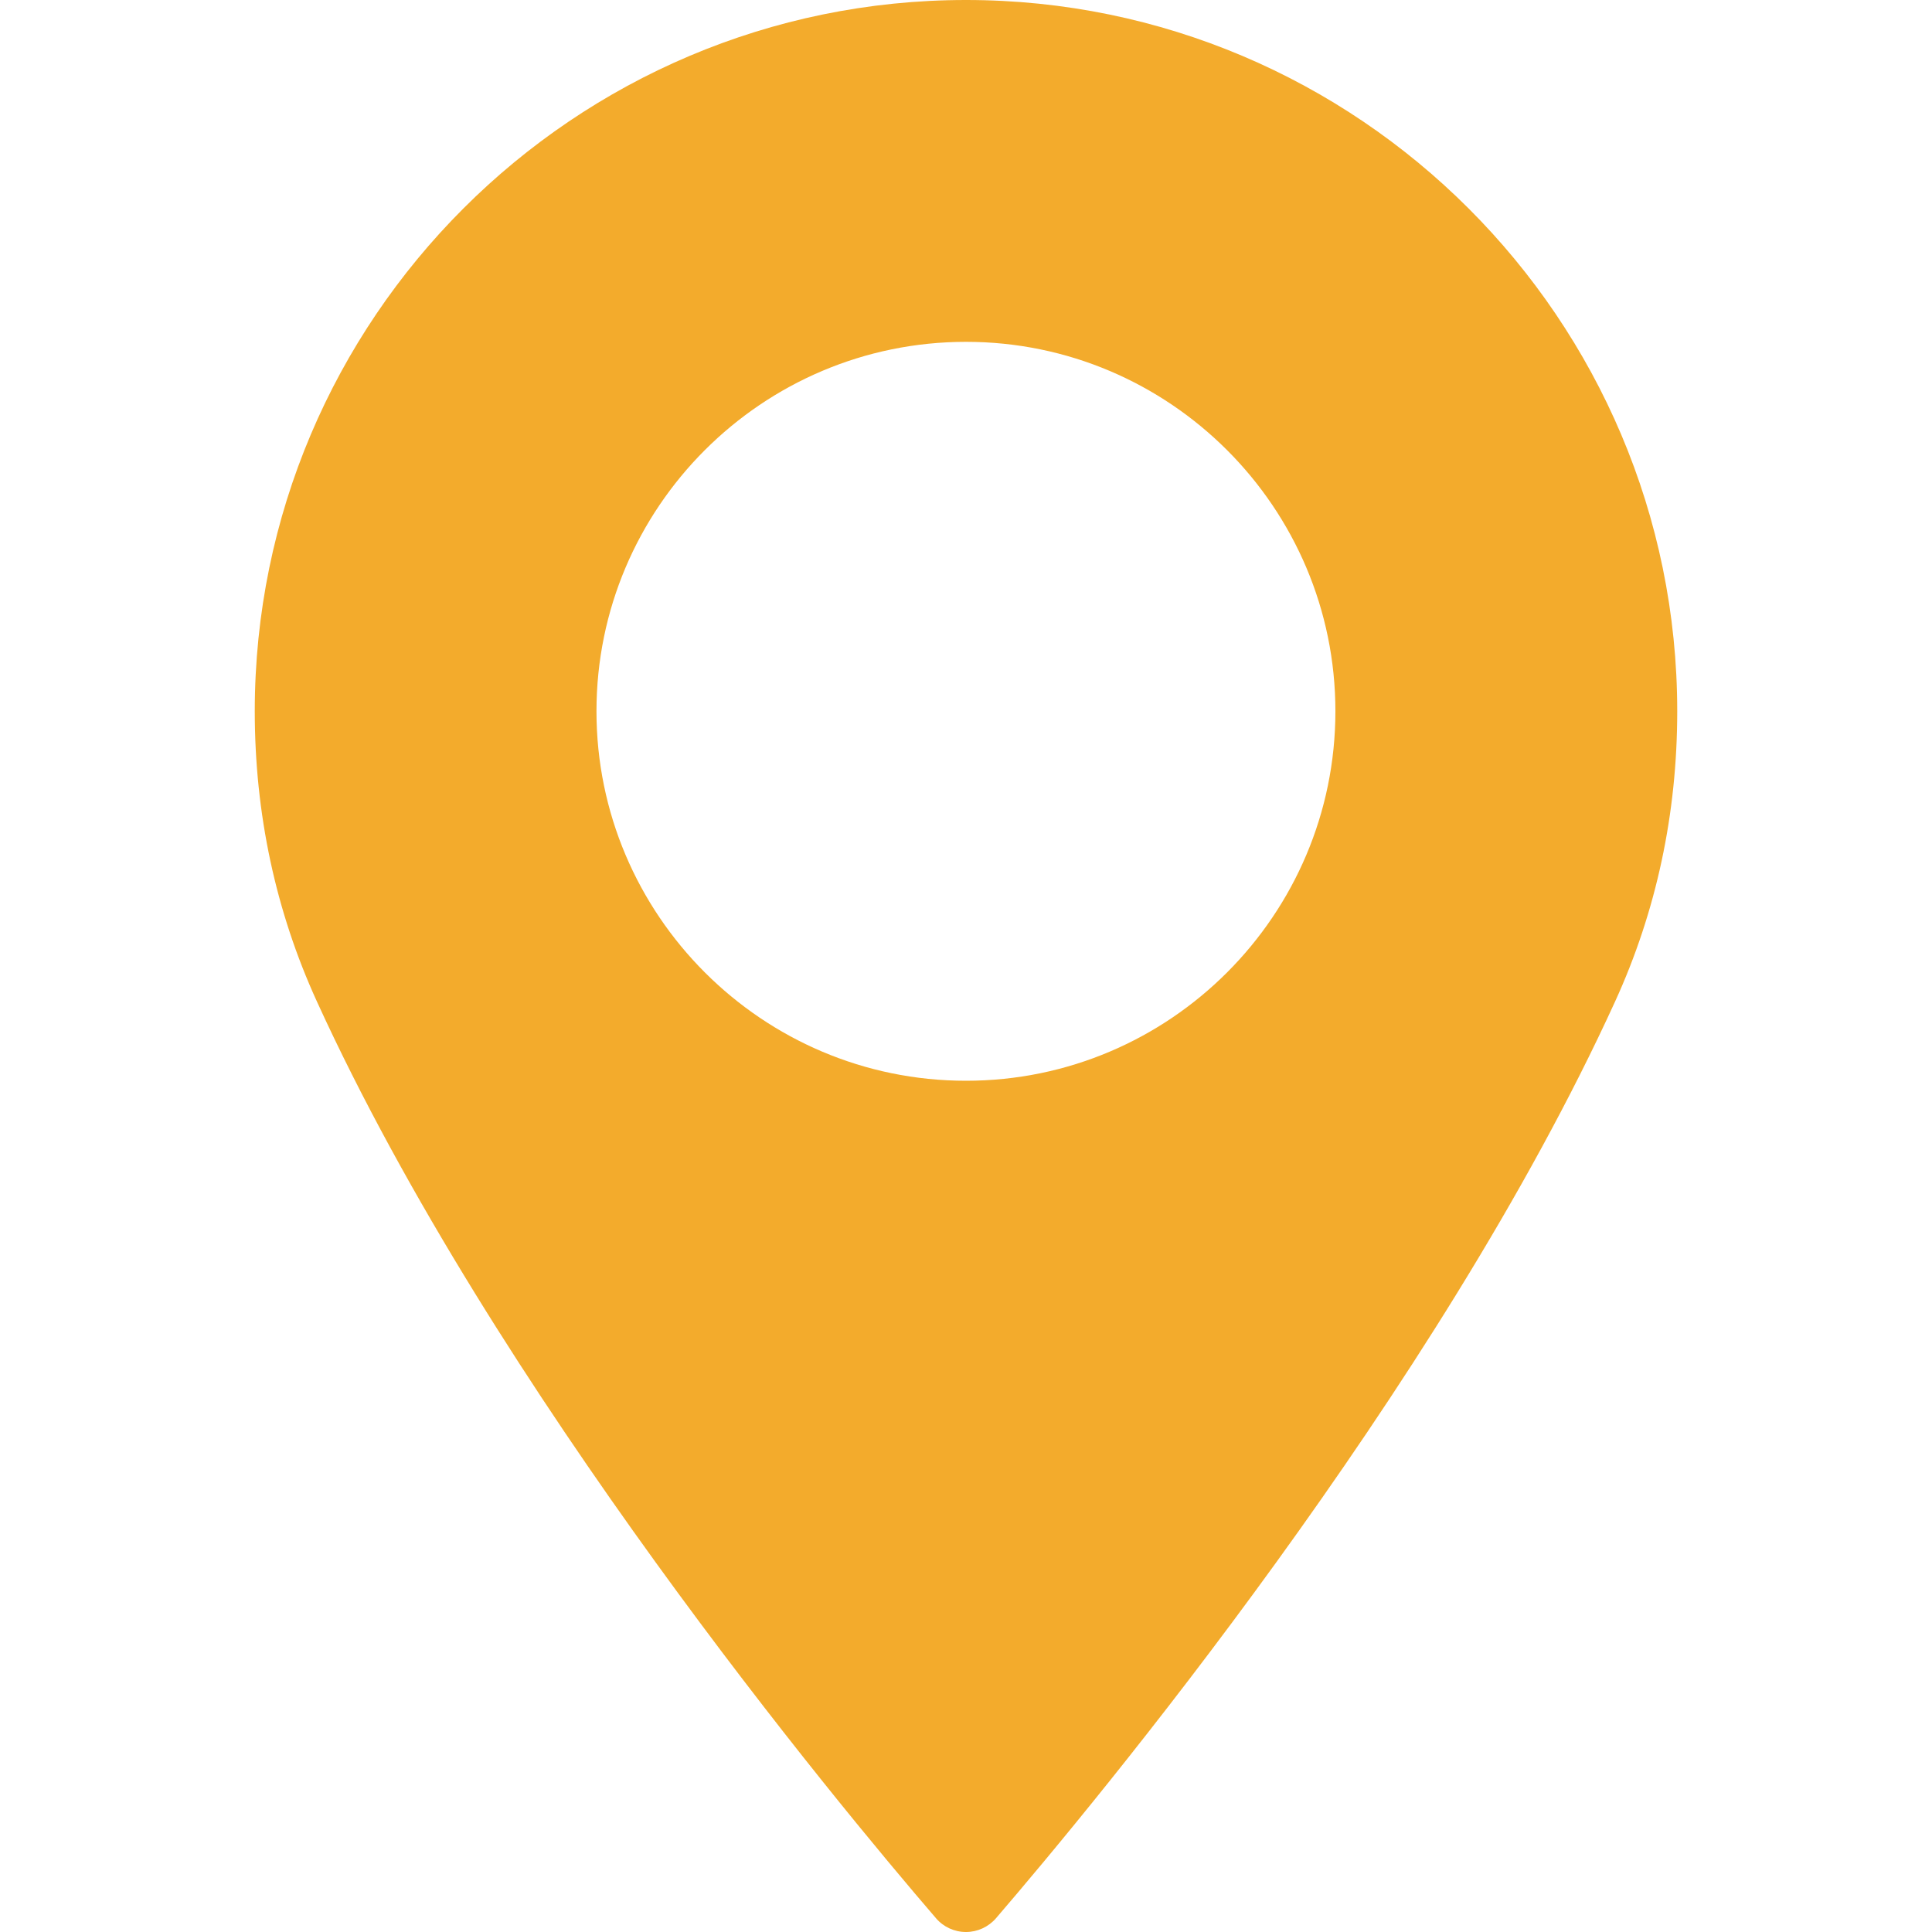 <?xml version="1.0" encoding="UTF-8"?> <svg xmlns="http://www.w3.org/2000/svg" width="15" height="15" viewBox="0 0 15 15" fill="none"> <path d="M7.5 0C4.455 0 1.978 2.477 1.978 5.522C1.978 6.317 2.14 7.075 2.461 7.777C3.841 10.798 6.488 13.988 7.267 14.893C7.325 14.961 7.41 15 7.5 15C7.589 15 7.674 14.961 7.733 14.893C8.511 13.988 11.158 10.798 12.539 7.777C12.86 7.075 13.022 6.317 13.022 5.522C13.022 2.477 10.545 0 7.5 0ZM7.5 8.391C5.918 8.391 4.631 7.104 4.631 5.522C4.631 3.94 5.918 2.654 7.5 2.654C9.081 2.654 10.368 3.94 10.368 5.522C10.368 7.104 9.082 8.391 7.5 8.391Z" fill="#F3AB2C"></path> </svg> 